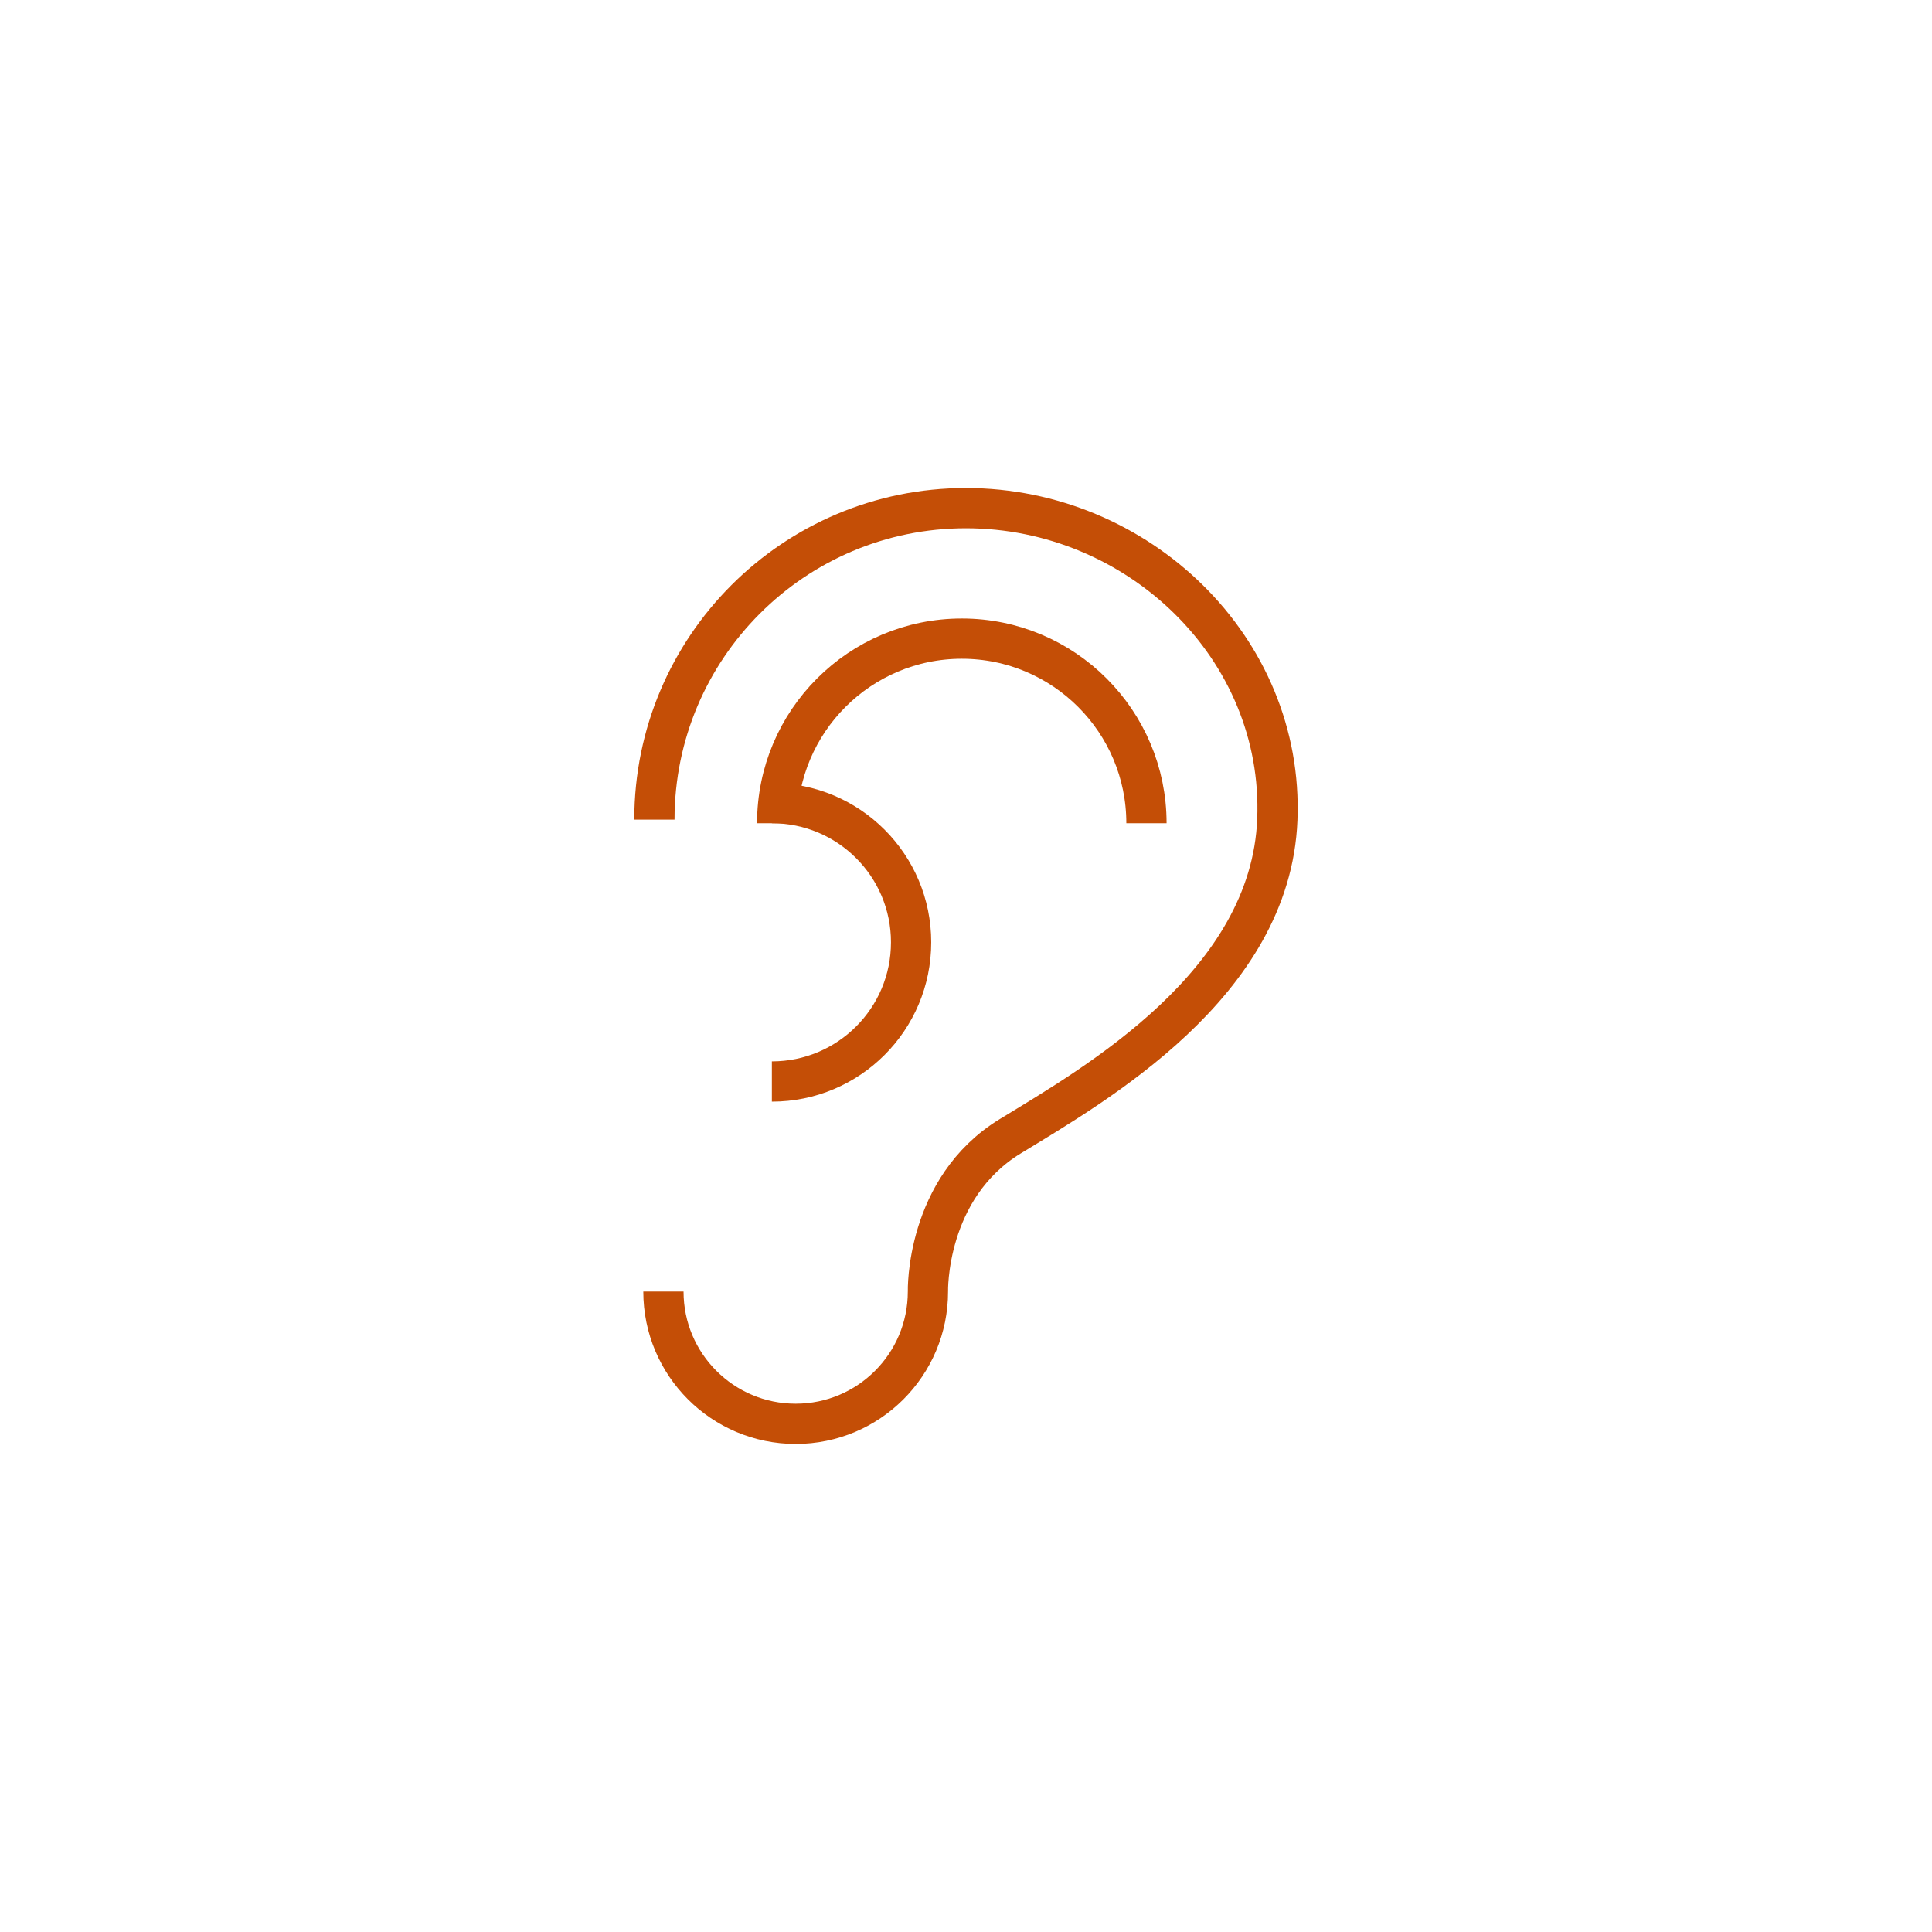 <?xml version="1.0" encoding="UTF-8" standalone="no"?>
<!DOCTYPE svg PUBLIC "-//W3C//DTD SVG 1.1//EN" "http://www.w3.org/Graphics/SVG/1.1/DTD/svg11.dtd">
<svg width="100%" height="100%" viewBox="0 0 400 400" version="1.1" xmlns="http://www.w3.org/2000/svg" xmlns:xlink="http://www.w3.org/1999/xlink" xml:space="preserve" xmlns:serif="http://www.serif.com/" style="fill-rule:evenodd;clip-rule:evenodd;stroke-miterlimit:10;">
    <g>
        <g transform="matrix(8.333,0,0,8.333,137.355,132.587)">
            <path d="M0,16.179C0,17.994 1.472,19.465 3.286,19.465C5.102,19.465 6.572,17.994 6.572,16.179C6.572,16.179 6.505,13.611 8.615,12.321C10.726,11.031 15.092,8.543 15.253,4.453C15.423,0.182 11.789,-3.286 7.515,-3.286C3.24,-3.286 -0.224,0.179 -0.224,4.453" style="fill:none;fill-rule:nonzero;stroke:rgb(196,78,6);stroke-width:1px;"/>
        </g>
        <g transform="matrix(8.333,0,0,8.333,160.907,130.722)">
            <path d="M0,4.767C0,2.234 2.054,0.18 4.588,0.18C7.121,0.18 9.175,2.234 9.175,4.767" style="fill:none;fill-rule:nonzero;stroke:rgb(196,78,6);stroke-width:1px;"/>
        </g>
        <g transform="matrix(8.333,0,0,8.333,159.809,223.915)">
            <path d="M0,-6.917C1.91,-6.917 3.459,-5.369 3.459,-3.459C3.459,-1.548 1.91,0 0,0" style="fill:none;fill-rule:nonzero;stroke:rgb(196,78,6);stroke-width:1px;"/>
        </g>
    </g>
</svg>
